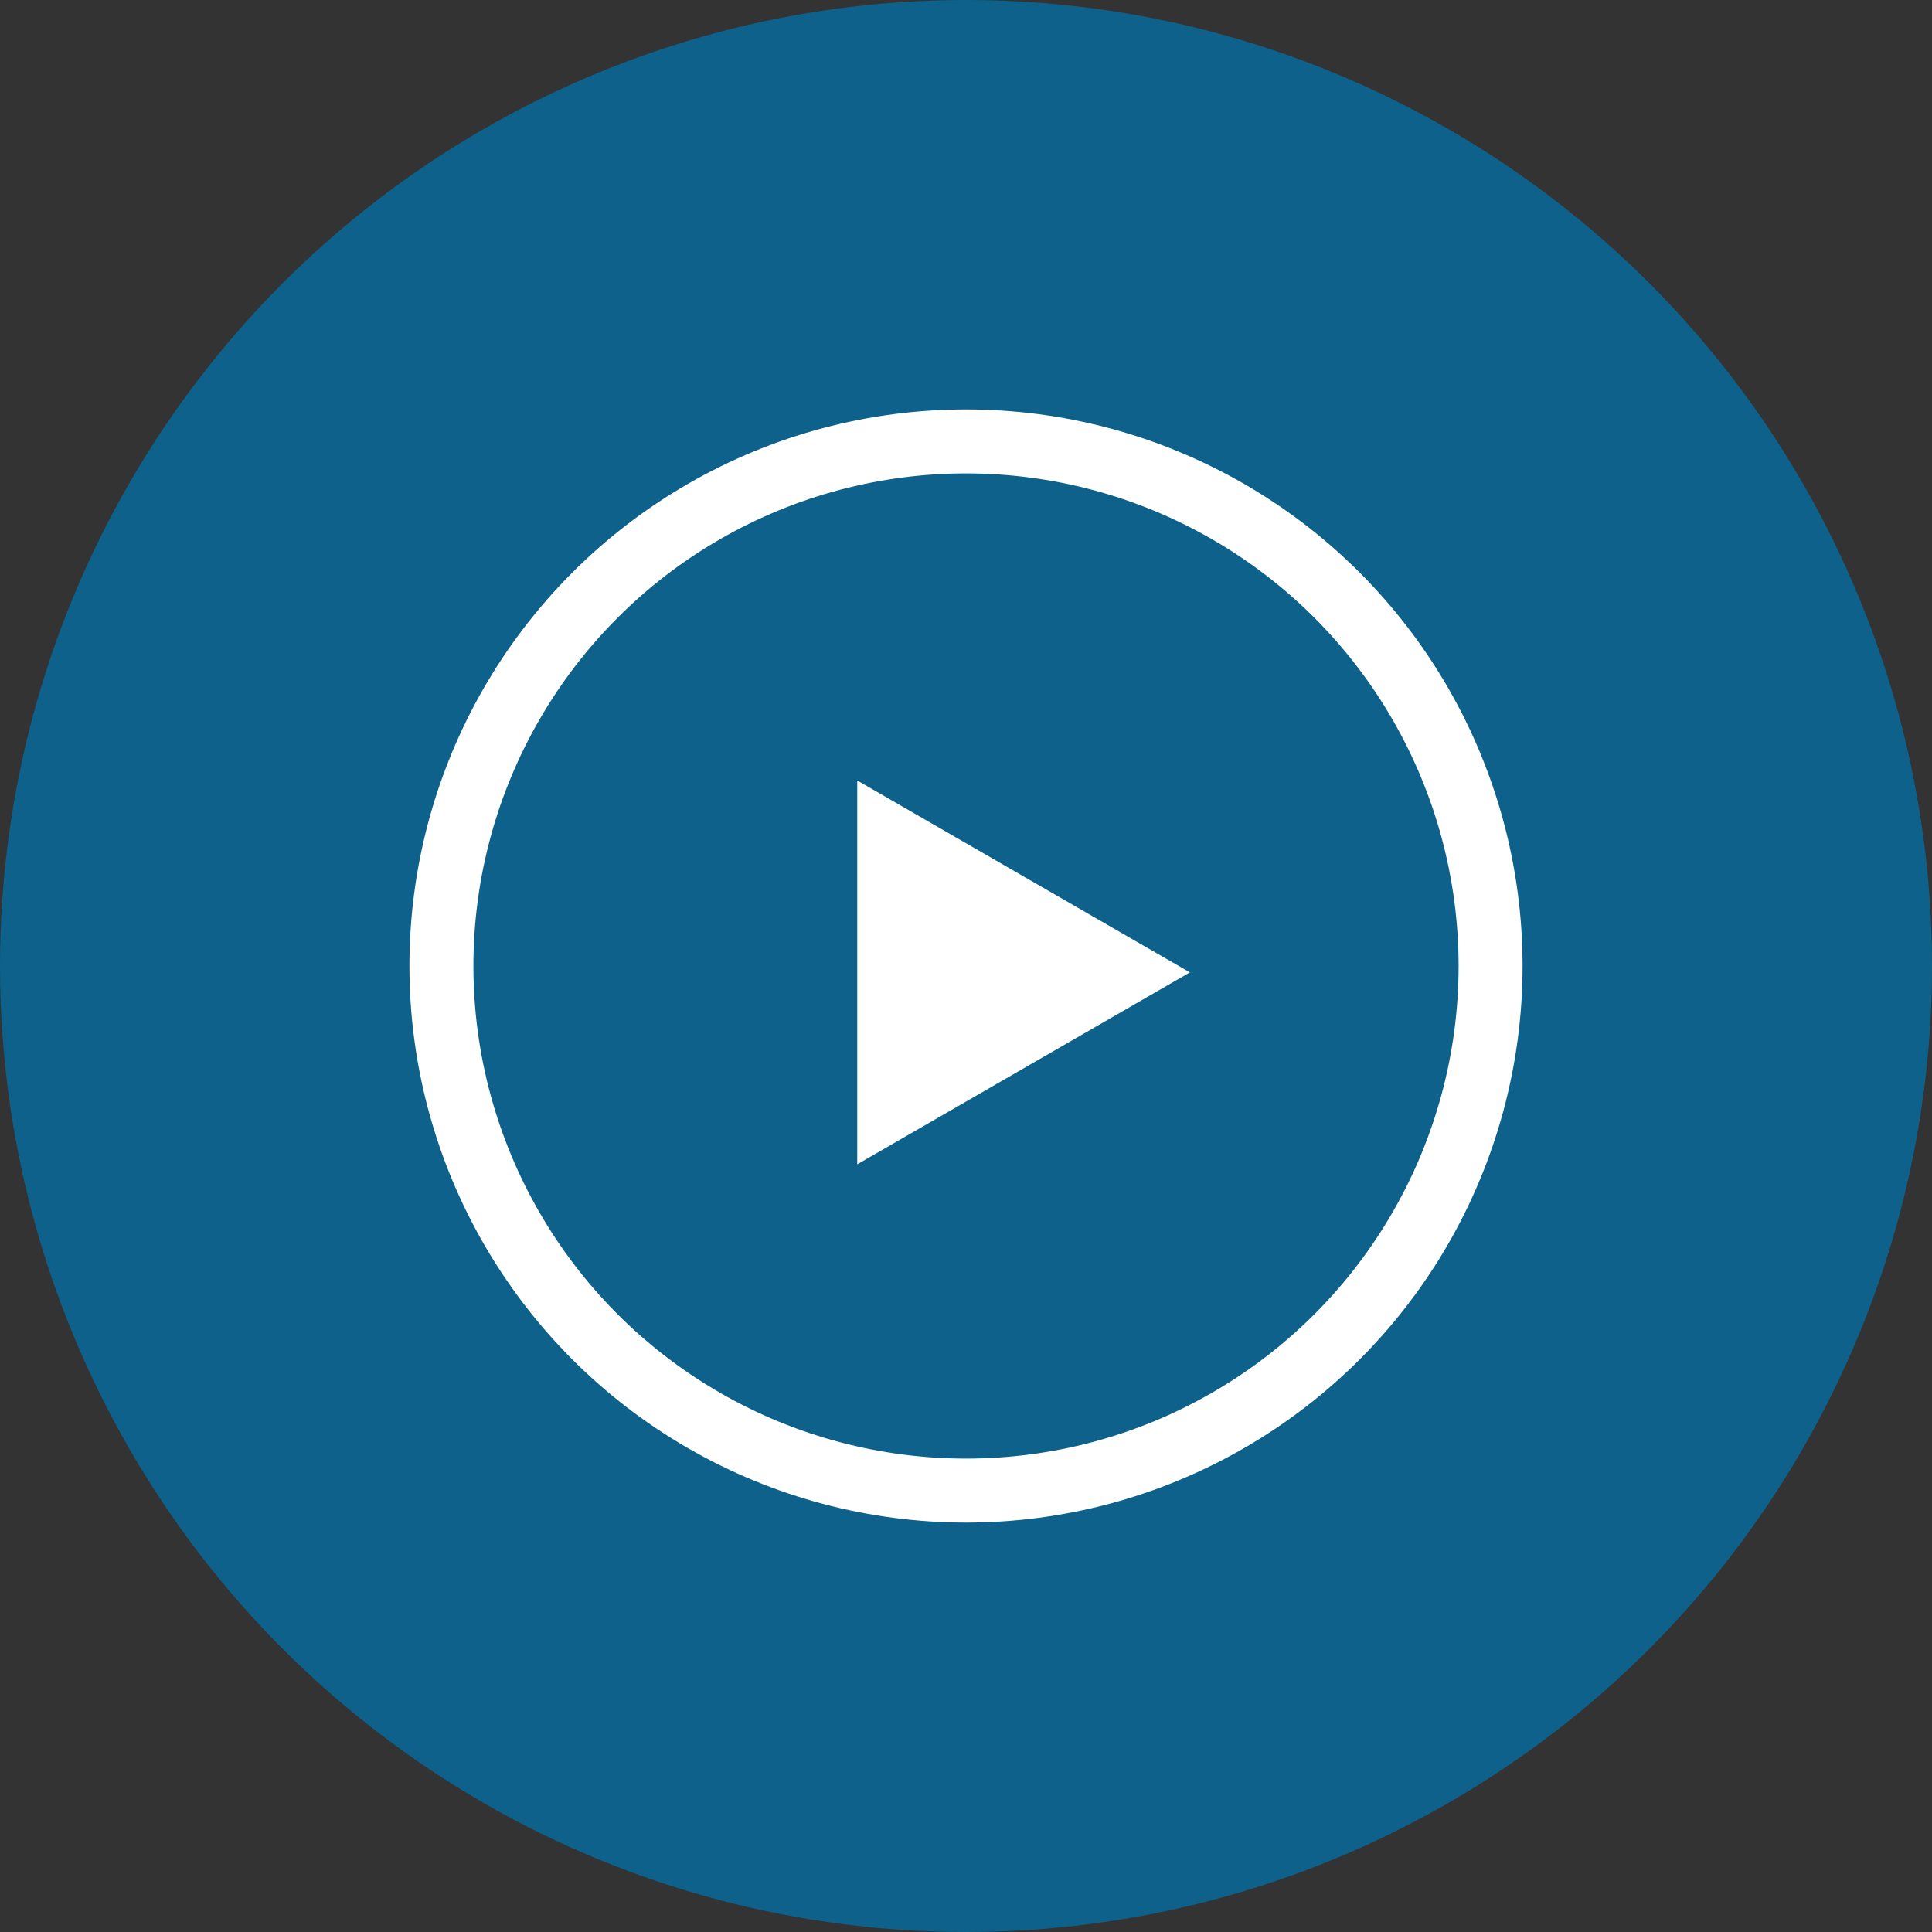 <svg xmlns="http://www.w3.org/2000/svg" width="151" height="151" viewBox="0 0 151 151">
  <rect x="0" y="0" width="151" height="151" fill="#333333" stroke="none"/>
  <g id="Group_157" data-name="Group 157" transform="translate(-303 -814)">
    <circle id="Ellipse_250" data-name="Ellipse 250" cx="75.5" cy="75.5" r="75.5" transform="translate(303 814)" fill="#0d618a"/>
    <g id="Group_156" data-name="Group 156">
      <g id="Ellipse_251" data-name="Ellipse 251" transform="translate(335 846)" fill="none" stroke="#fff" stroke-width="5">
        <circle cx="43.5" cy="43.5" r="43.5" stroke="none"/>
        <circle cx="43.5" cy="43.5" r="41" fill="none"/>
      </g>
      <path id="Polygon_1" data-name="Polygon 1" d="M15,0,30,26H0Z" transform="translate(396 875) rotate(90)" fill="#fff"/>
    </g>
  </g>
</svg>
